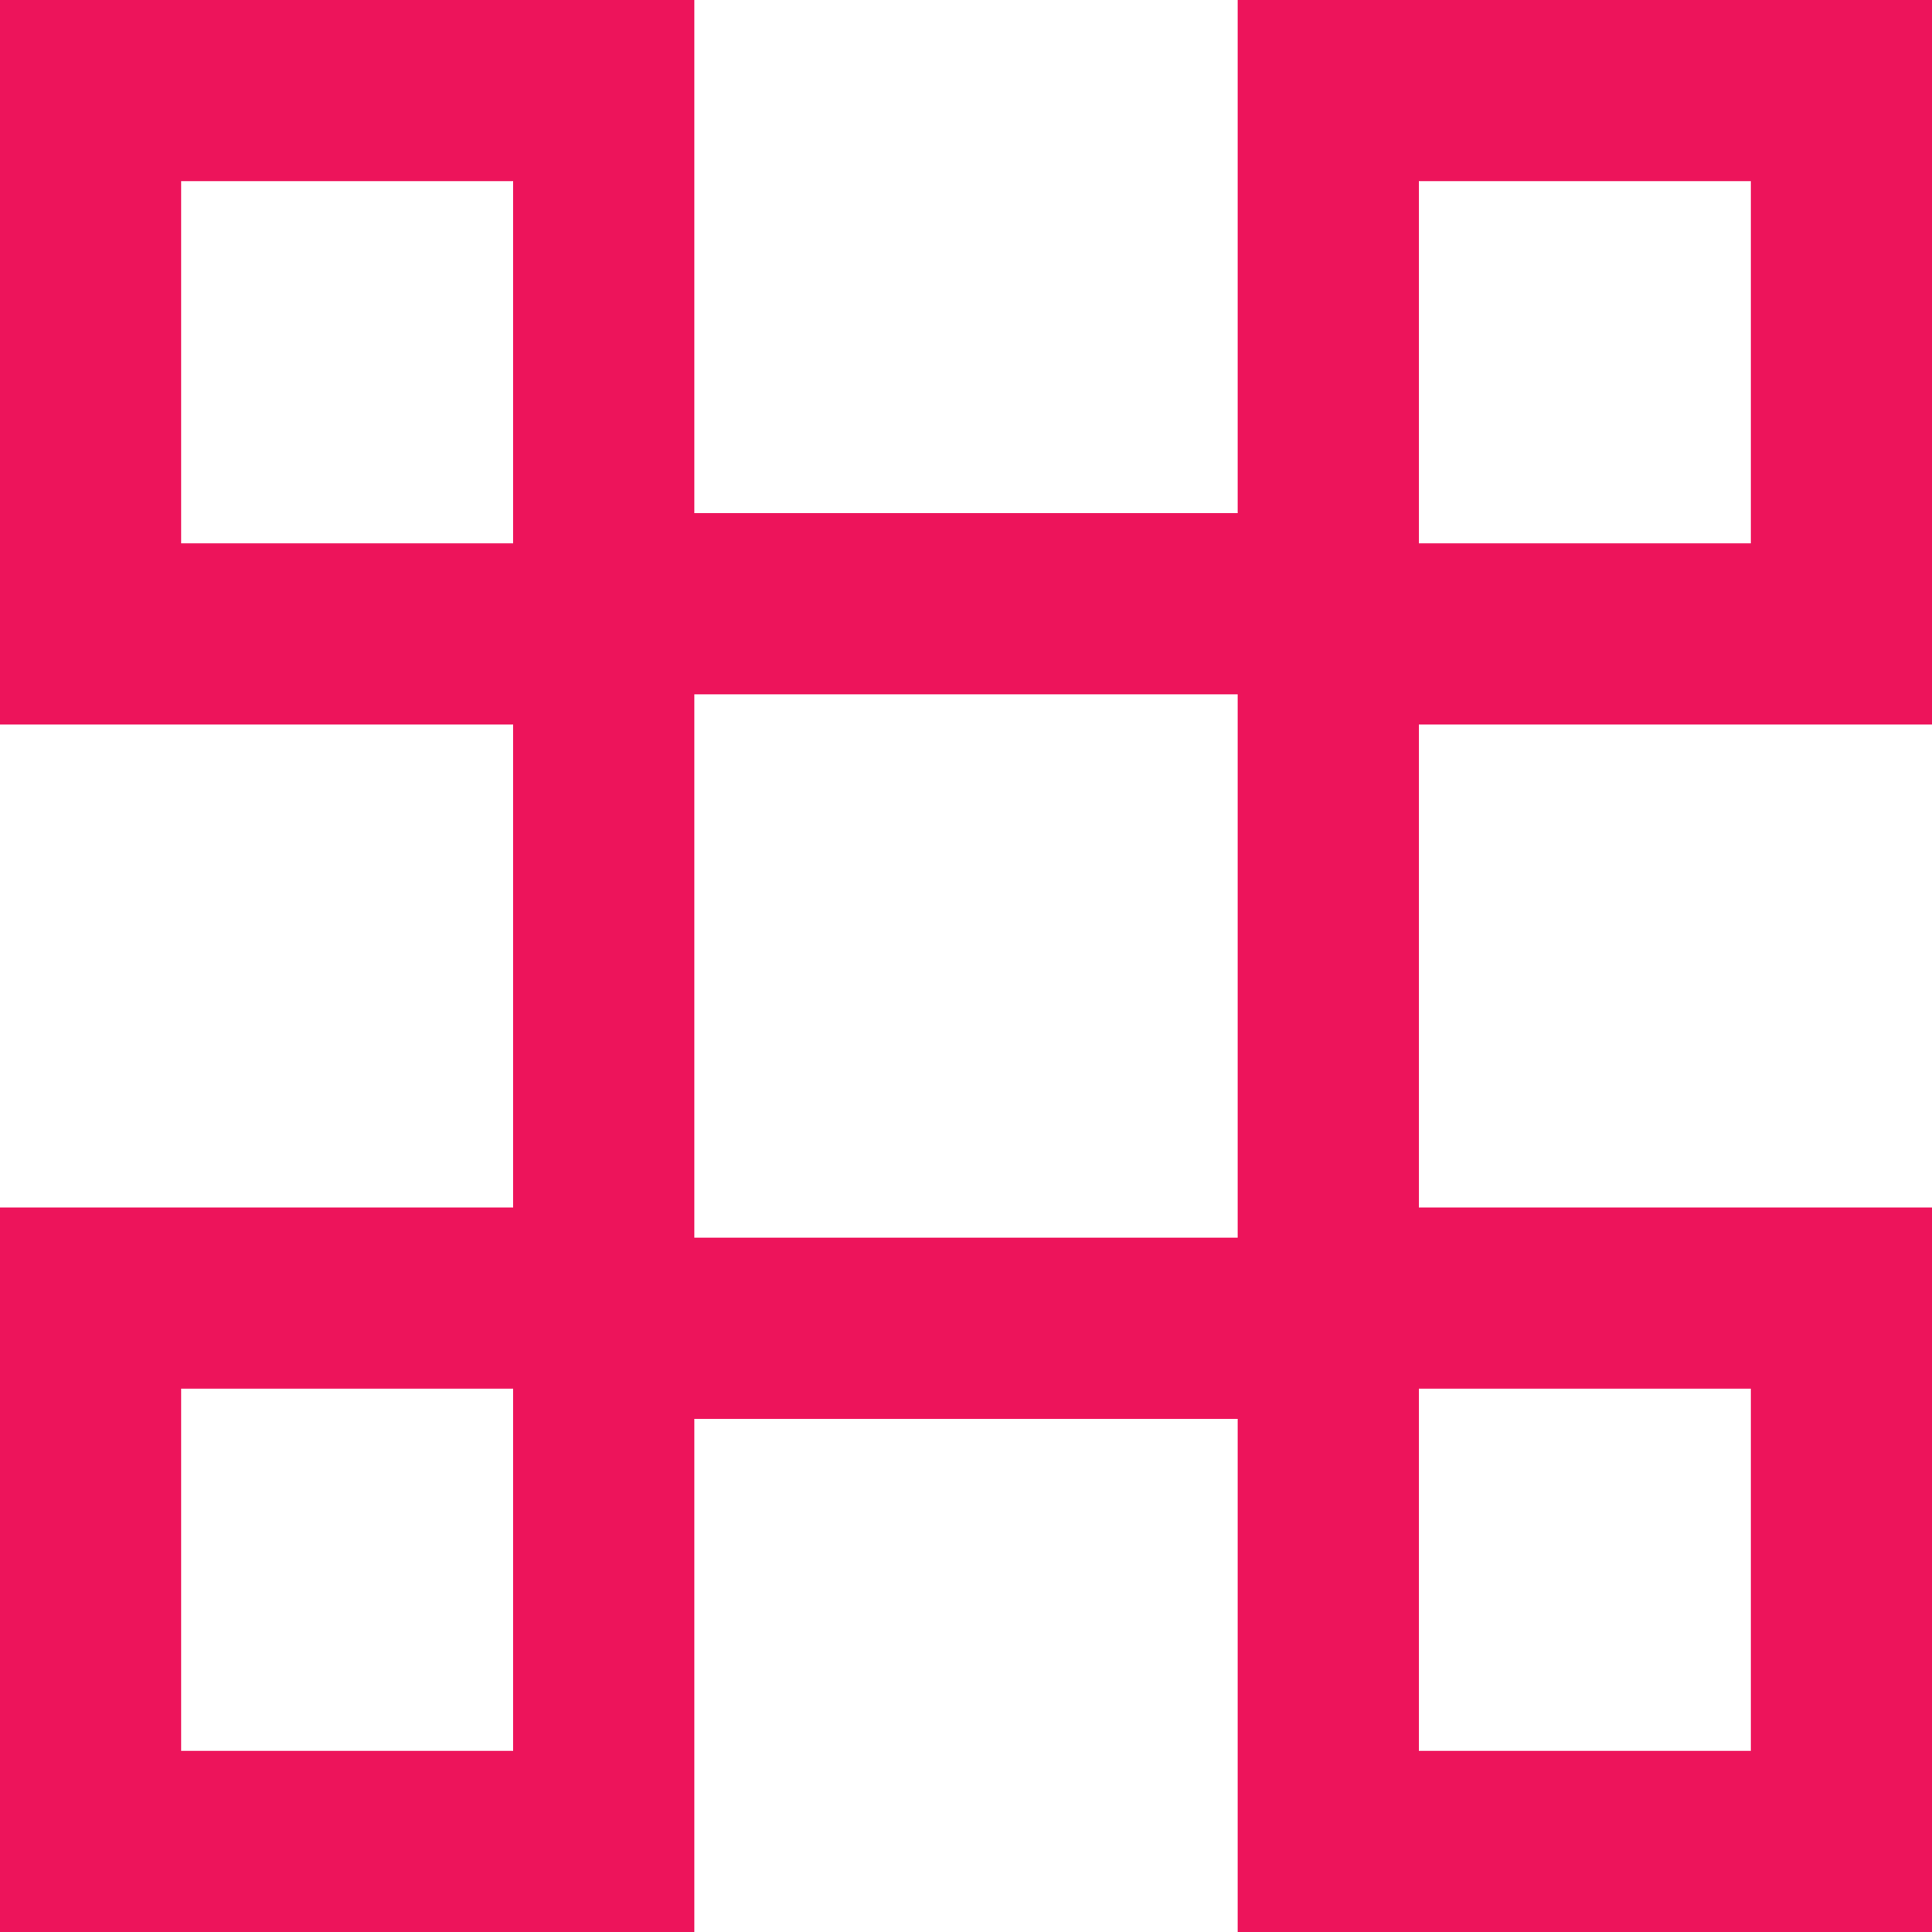 <?xml version="1.0" encoding="UTF-8"?>
<svg xmlns="http://www.w3.org/2000/svg" width="27" height="27" viewBox="0 0 27 27" fill="none">
  <path d="M0 0H1.266H8.438H9.703V1.266V7.172H17.297V1.266V0H18.562H25.734H27V1.266V8.859V10.125H25.734H19.828V16.875H25.734H27V18.141V25.734V27H25.734H18.562H17.297V25.734V19.828H9.703V25.734V27H8.438H1.266H0V25.734V18.141V16.875H1.266H7.172V10.125H1.266H0V8.859V1.266V0ZM7.172 7.594V7.172V2.531H2.531V7.594H7.172ZM9.703 16.875V17.297H17.297V16.875V10.125V9.703H9.703V10.125V16.875ZM7.172 19.406H2.531V24.469H7.172V19.828V19.406ZM19.828 19.828V24.469H24.469V19.406H19.828V19.828ZM19.828 7.594H24.469V2.531H19.828V7.172V7.594Z" fill="#ED145B"></path>
</svg>
